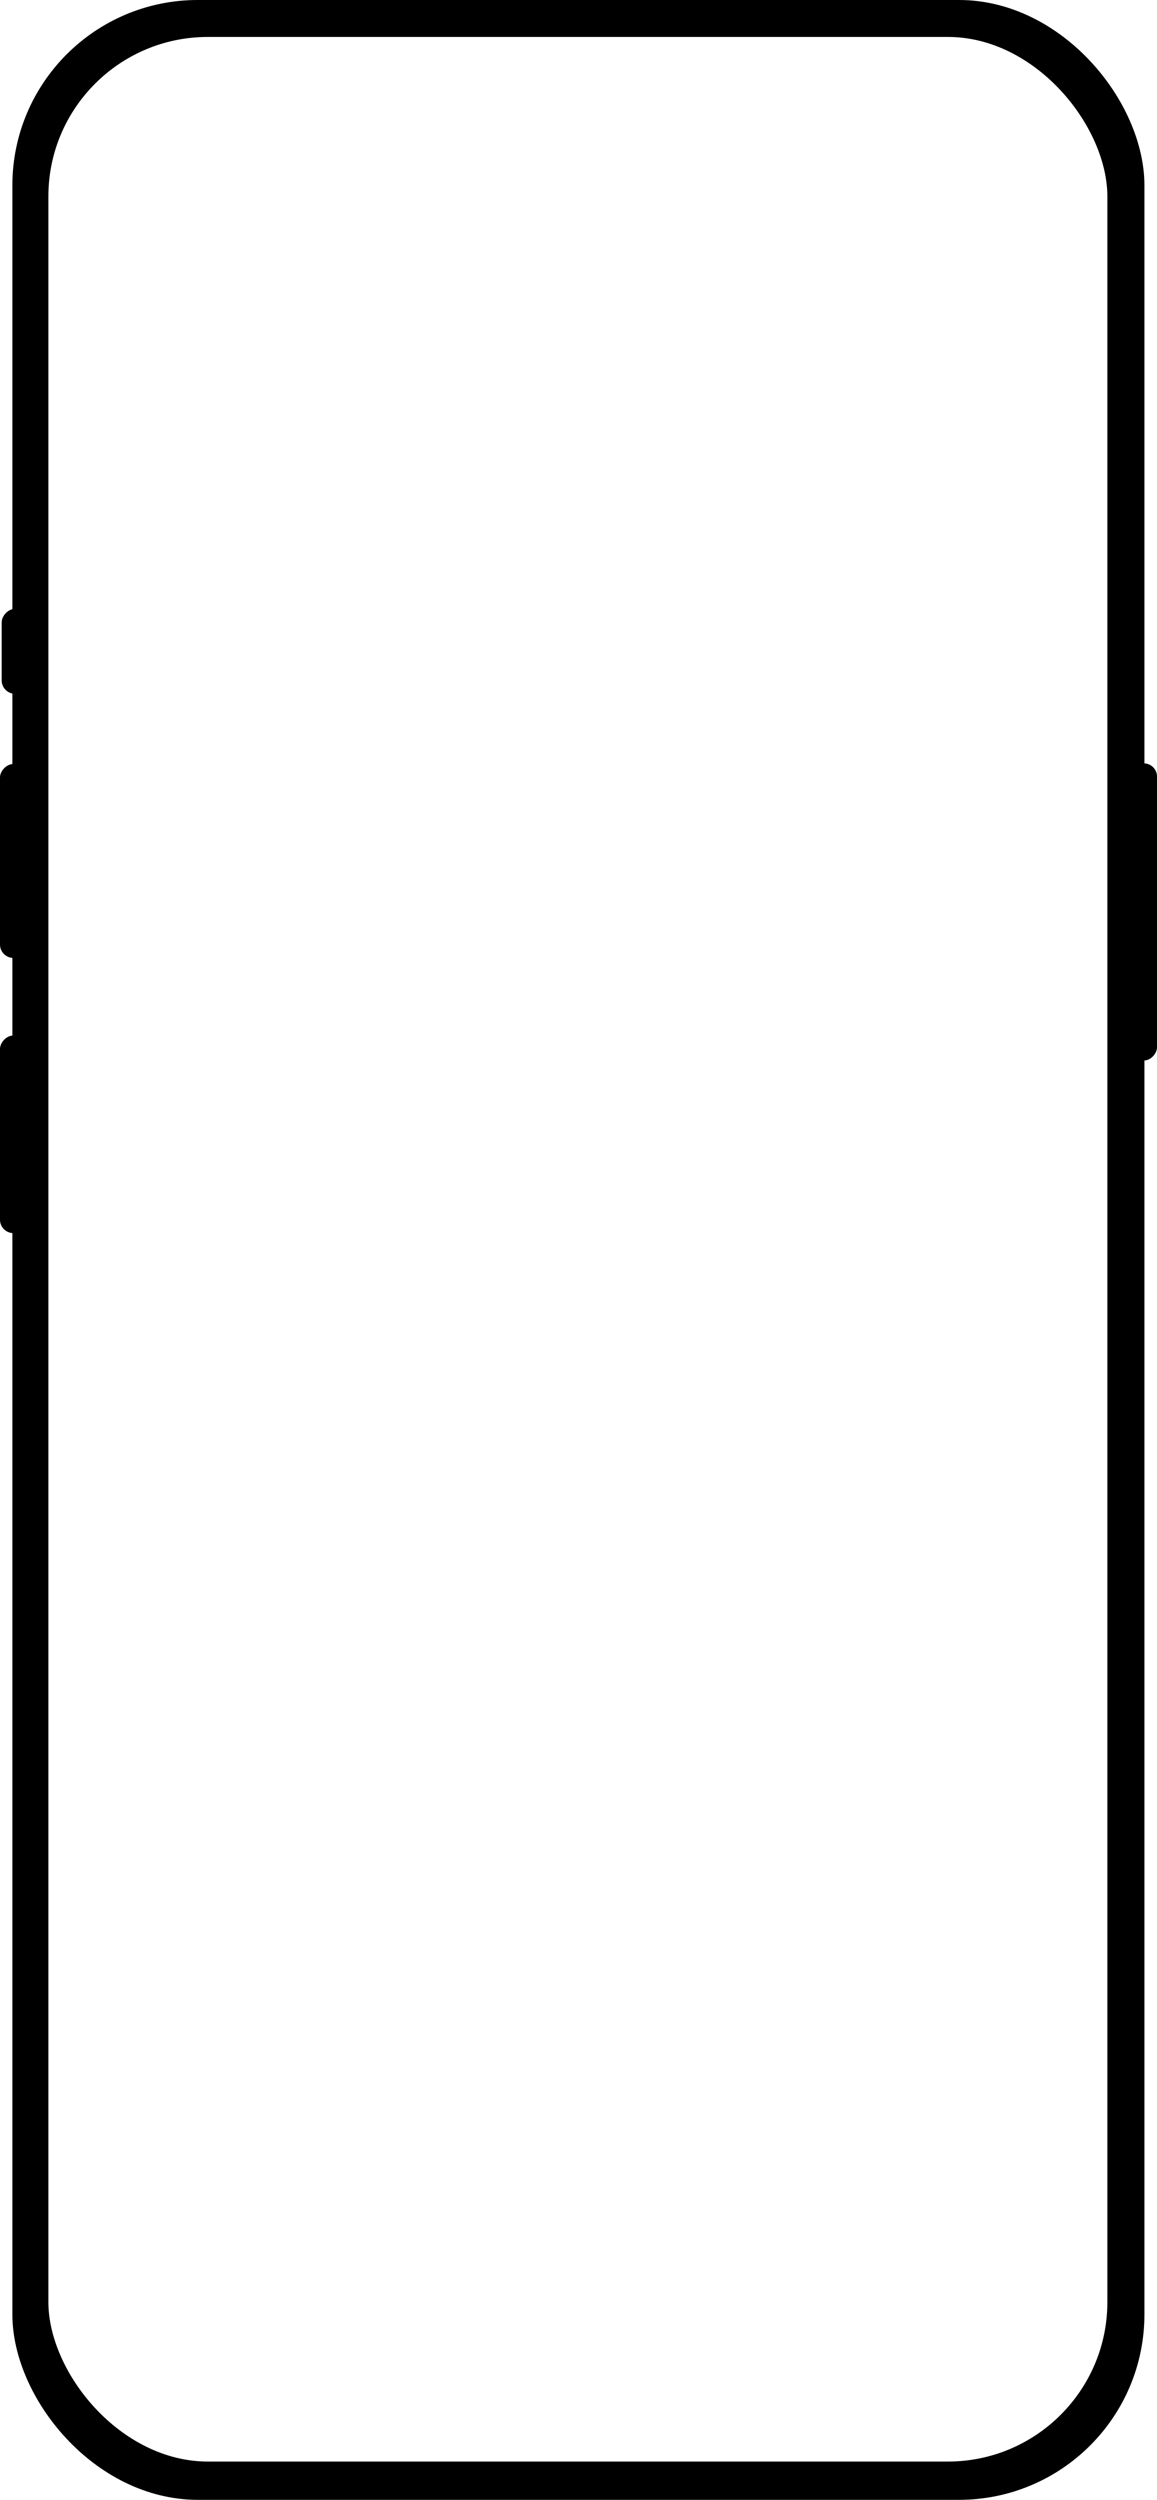 <svg width="312" height="674" viewBox="0 0 312 674" fill="none" xmlns="http://www.w3.org/2000/svg">
<rect width="7.137" height="80.126" rx="3.568" transform="matrix(-1 0 0 1 312 205.813)" fill="black"/>
<rect width="7.137" height="76.984" rx="2.121" transform="matrix(-1 0 0 1 310.57 207.385)" fill="black"/>
<rect width="7.238" height="53.281" rx="3.619" transform="matrix(1 -7.50848e-08 -1.01788e-07 -1 0 332.47)" fill="black"/>
<rect width="7.238" height="50.293" rx="2.121" transform="matrix(1 -6.25264e-08 -1.22232e-07 -1 1.359 330.977)" fill="black"/>
<rect width="7.238" height="52.285" rx="3.619" transform="matrix(1 -7.50848e-08 -1.01788e-07 -1 0 258.276)" fill="black"/>
<rect width="7.238" height="22.906" rx="3.619" transform="matrix(1 -7.50848e-08 -1.01788e-07 -1 0.453 187.068)" fill="black"/>
<rect width="7.238" height="50.293" rx="2.121" transform="matrix(1 -6.25264e-08 -1.22232e-07 -1 1.352 257.279)" fill="black"/>
<rect width="7.238" height="19.918" rx="2.121" transform="matrix(1 -4.58527e-08 -1.6668e-07 -1 1.812 185.574)" fill="black"/>
<rect x="7.336" y="4" width="297.274" height="666" rx="46" stroke="black" stroke-width="8"/>
<rect x="5.266" y="2.071" width="301.421" height="669.858" rx="49.5" stroke="black"/>
<rect x="9.547" y="6.462" width="292.568" height="660.716" rx="46.5" stroke="black" stroke-width="7"/>
</svg>
